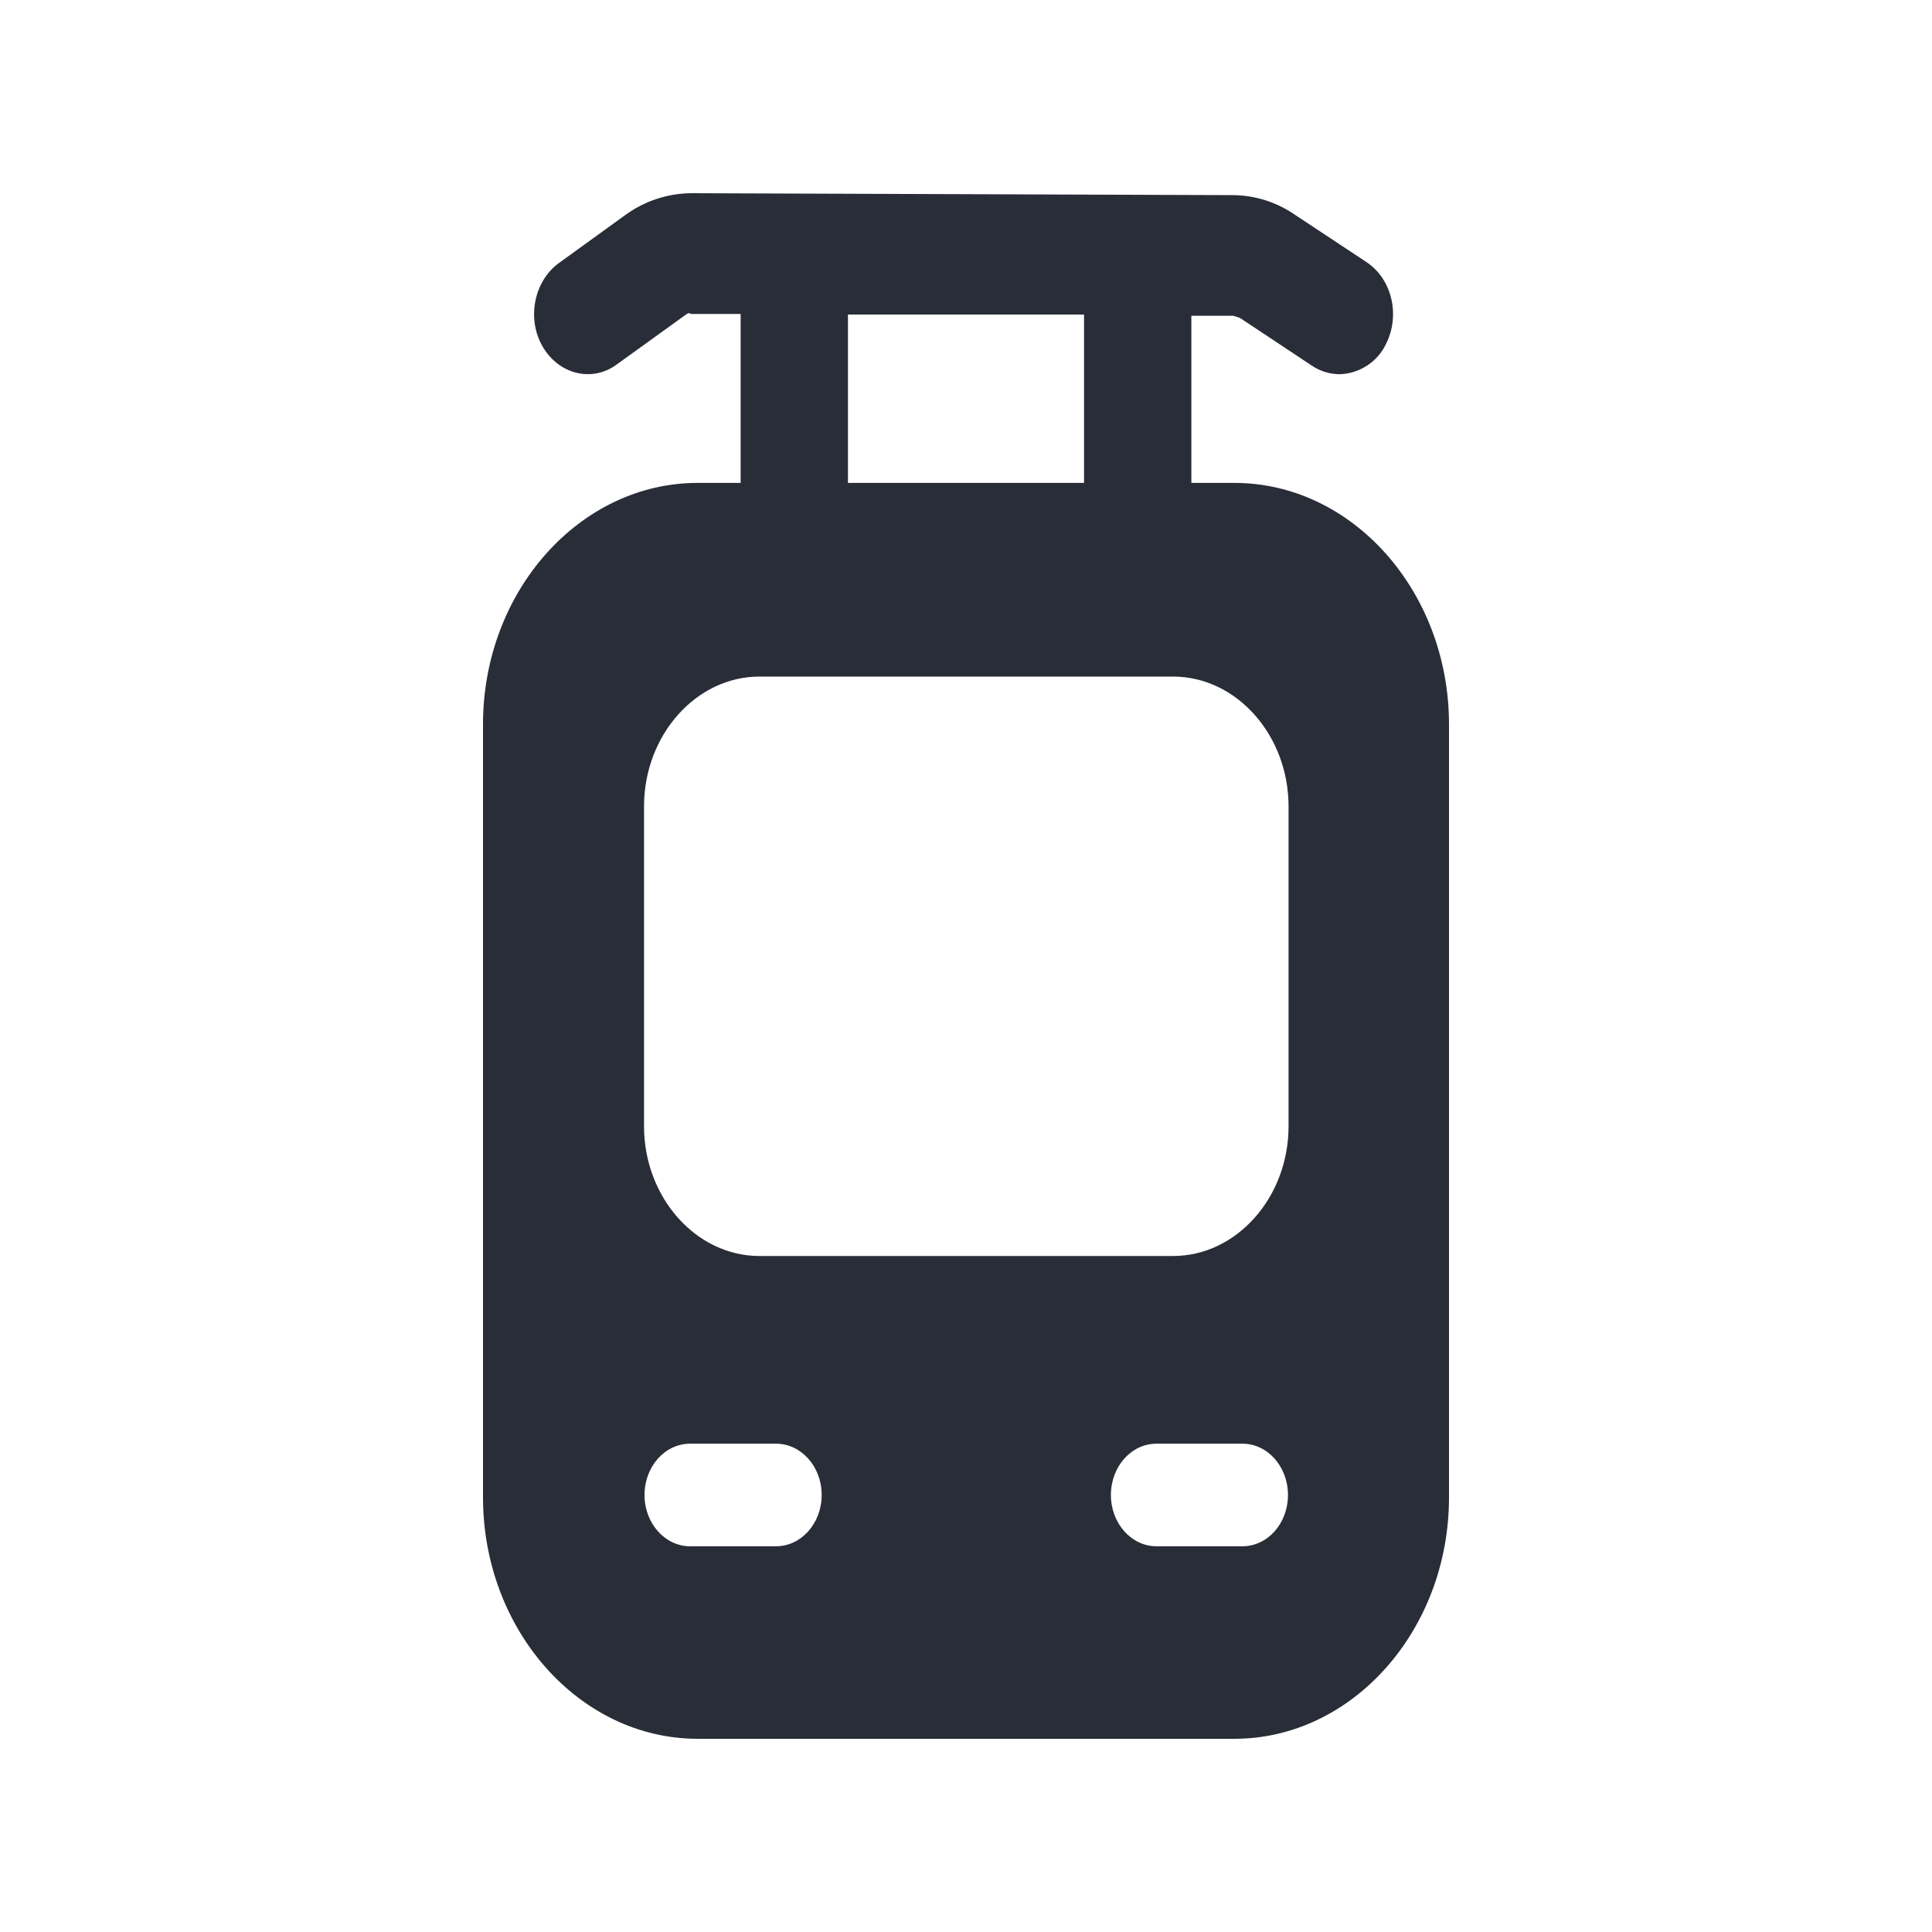 <svg width="20" height="20" viewBox="0 0 20 20" fill="none" xmlns="http://www.w3.org/2000/svg">
<g clip-path="url(#clip0_7823_53854)">
<path fill-rule="evenodd" clip-rule="evenodd" d="M12.778 4.999H12.333V3.269H12.767C12.767 3.269 12.811 3.281 12.839 3.293L13.583 3.787C13.667 3.843 13.766 3.873 13.867 3.874C13.967 3.871 14.064 3.841 14.148 3.787C14.232 3.734 14.3 3.658 14.344 3.568C14.5 3.268 14.411 2.888 14.144 2.712L13.4 2.22C13.212 2.091 12.989 2.021 12.761 2.02L7.156 2C6.907 2.002 6.666 2.083 6.466 2.231L5.783 2.725C5.528 2.912 5.45 3.299 5.617 3.587C5.783 3.874 6.127 3.962 6.383 3.774L7.067 3.281C7.094 3.262 7.133 3.225 7.15 3.25H7.667V4.999H7.222C6 4.999 5 6.123 5 7.498V15.5C5 16.875 6 18 7.222 18H12.778C14 18 15 16.875 15 15.501V7.498C15 6.123 14 4.999 12.778 4.999ZM11.222 4.999H8.778V3.256H11.222V4.999ZM8.033 16.007H7.144C6.884 16.007 6.672 15.77 6.672 15.476C6.672 15.182 6.883 14.945 7.144 14.945H8.034C8.294 14.945 8.506 15.182 8.506 15.476C8.506 15.77 8.294 16.007 8.033 16.007ZM12.861 16.007H11.972C11.712 16.007 11.5 15.77 11.5 15.476C11.5 15.182 11.711 14.945 11.972 14.945H12.862C13.122 14.945 13.333 15.182 13.333 15.476C13.333 15.77 13.123 16.007 12.861 16.007ZM13.339 11.659C13.339 12.396 12.8 13.002 12.144 13.002H7.861C7.206 13.002 6.667 12.396 6.667 11.659V8.348C6.667 7.61 7.206 7.004 7.861 7.004H12.144C12.8 7.004 13.339 7.61 13.339 8.348V11.658V11.659Z" fill="#282D37"/>
</g>
<defs>
<clipPath id="clip0_7823_53854">
<rect width="20" height="20" fill="white"/>
</clipPath>
</defs>
</svg>
